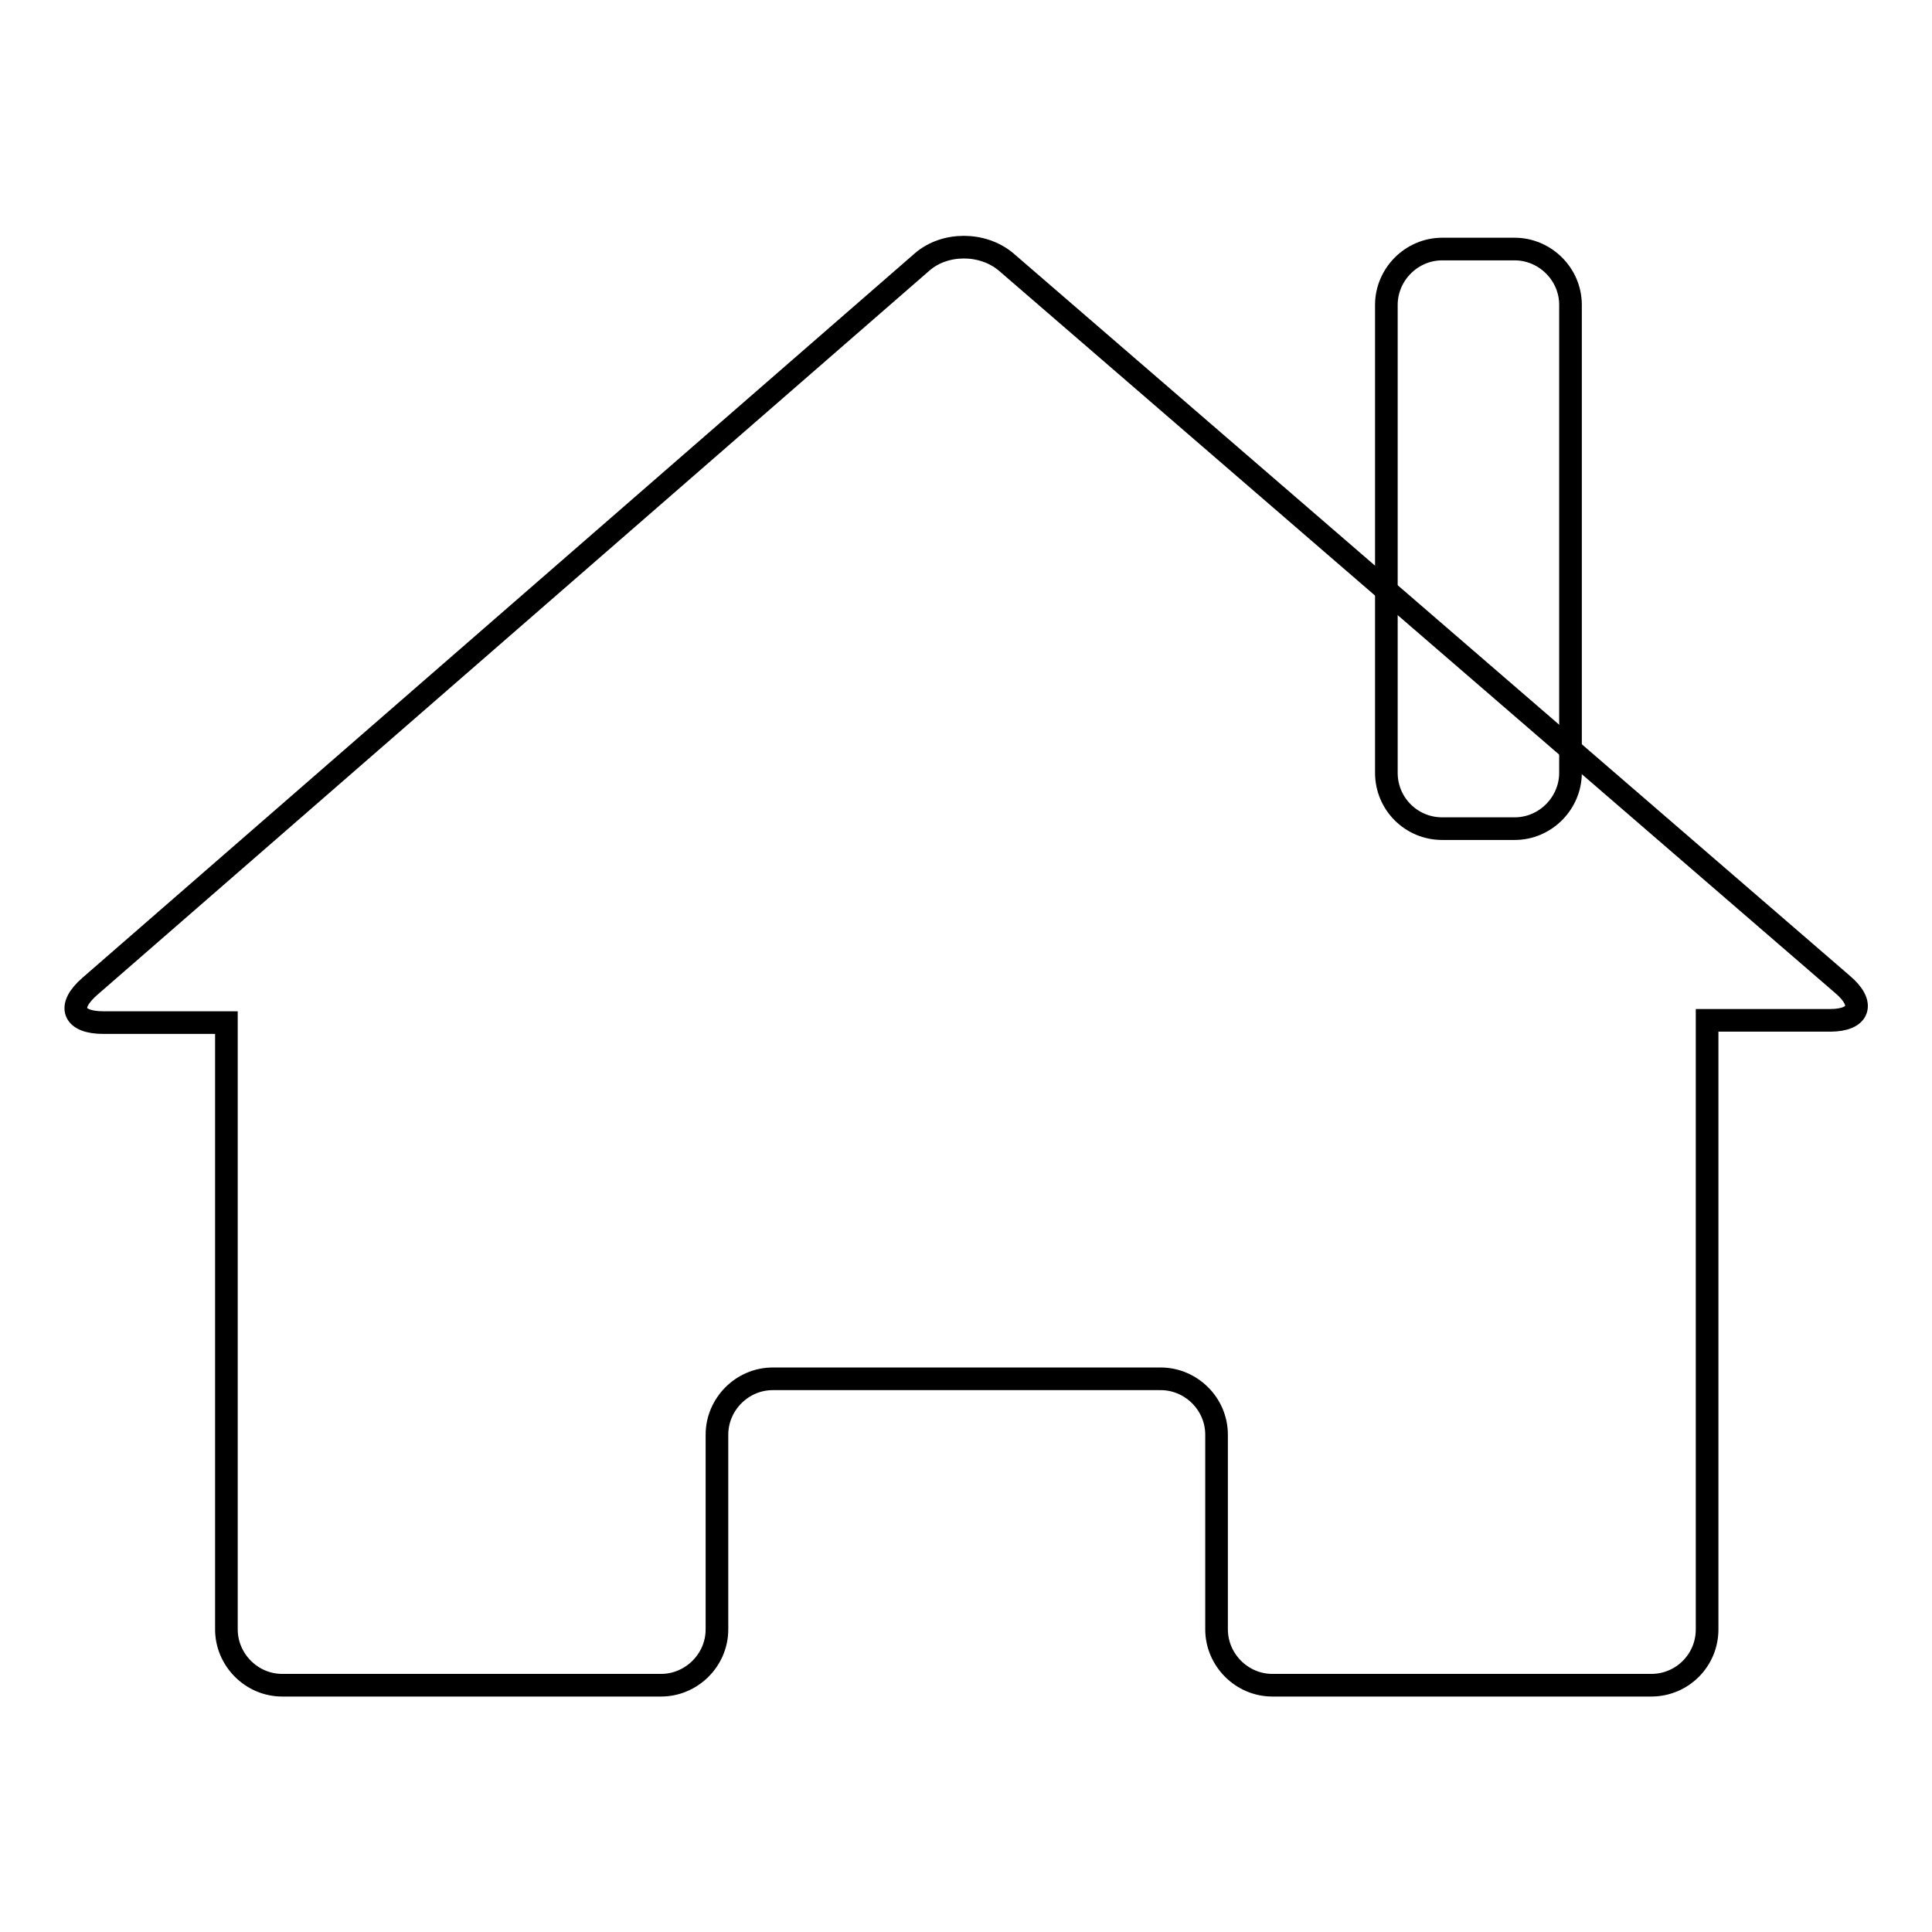 <?xml version="1.0" encoding="utf-8"?>
<!-- Svg Vector Icons : http://www.onlinewebfonts.com/icon -->
<!DOCTYPE svg PUBLIC "-//W3C//DTD SVG 1.1//EN" "http://www.w3.org/Graphics/SVG/1.1/DTD/svg11.dtd">
<svg version="1.1" xmlns="http://www.w3.org/2000/svg" xmlns:xlink="http://www.w3.org/1999/xlink" x="0px" y="0px" viewBox="0 0 256 256" enable-background="new 0 0 256 256" xml:space="preserve">
<g><g><path stroke-width="3" fill-opacity="0" stroke="#000000"  d="M244.1,130.4L133.3,34.7c-3.1-2.6-8.1-2.6-11.1,0l-110.3,96c-3.1,2.7-2.2,4.8,1.8,4.8l16.3,0v80.4c0,4,3.3,7.4,7.4,7.4h50.2c4,0,7.4-3.3,7.4-7.4v-25.8c0-4,3.3-7.4,7.4-7.4h51.4c4,0,7.4,3.3,7.4,7.4v25.8c0,4,3.3,7.4,7.4,7.4h50.2c4.1,0,7.4-3.3,7.4-7.4v-80.7l16.3,0C246.4,135.2,247.2,133,244.1,130.4z"/><path stroke-width="3" fill-opacity="0" stroke="#000000"  d="M208.1,102.4c0,4-3.3,7.4-7.4,7.4h-9.6c-4.1,0-7.4-3.3-7.4-7.4v-62c0-4,3.3-7.4,7.4-7.4h9.6c4,0,7.4,3.3,7.4,7.4V102.4z"/></g></g>
</svg>